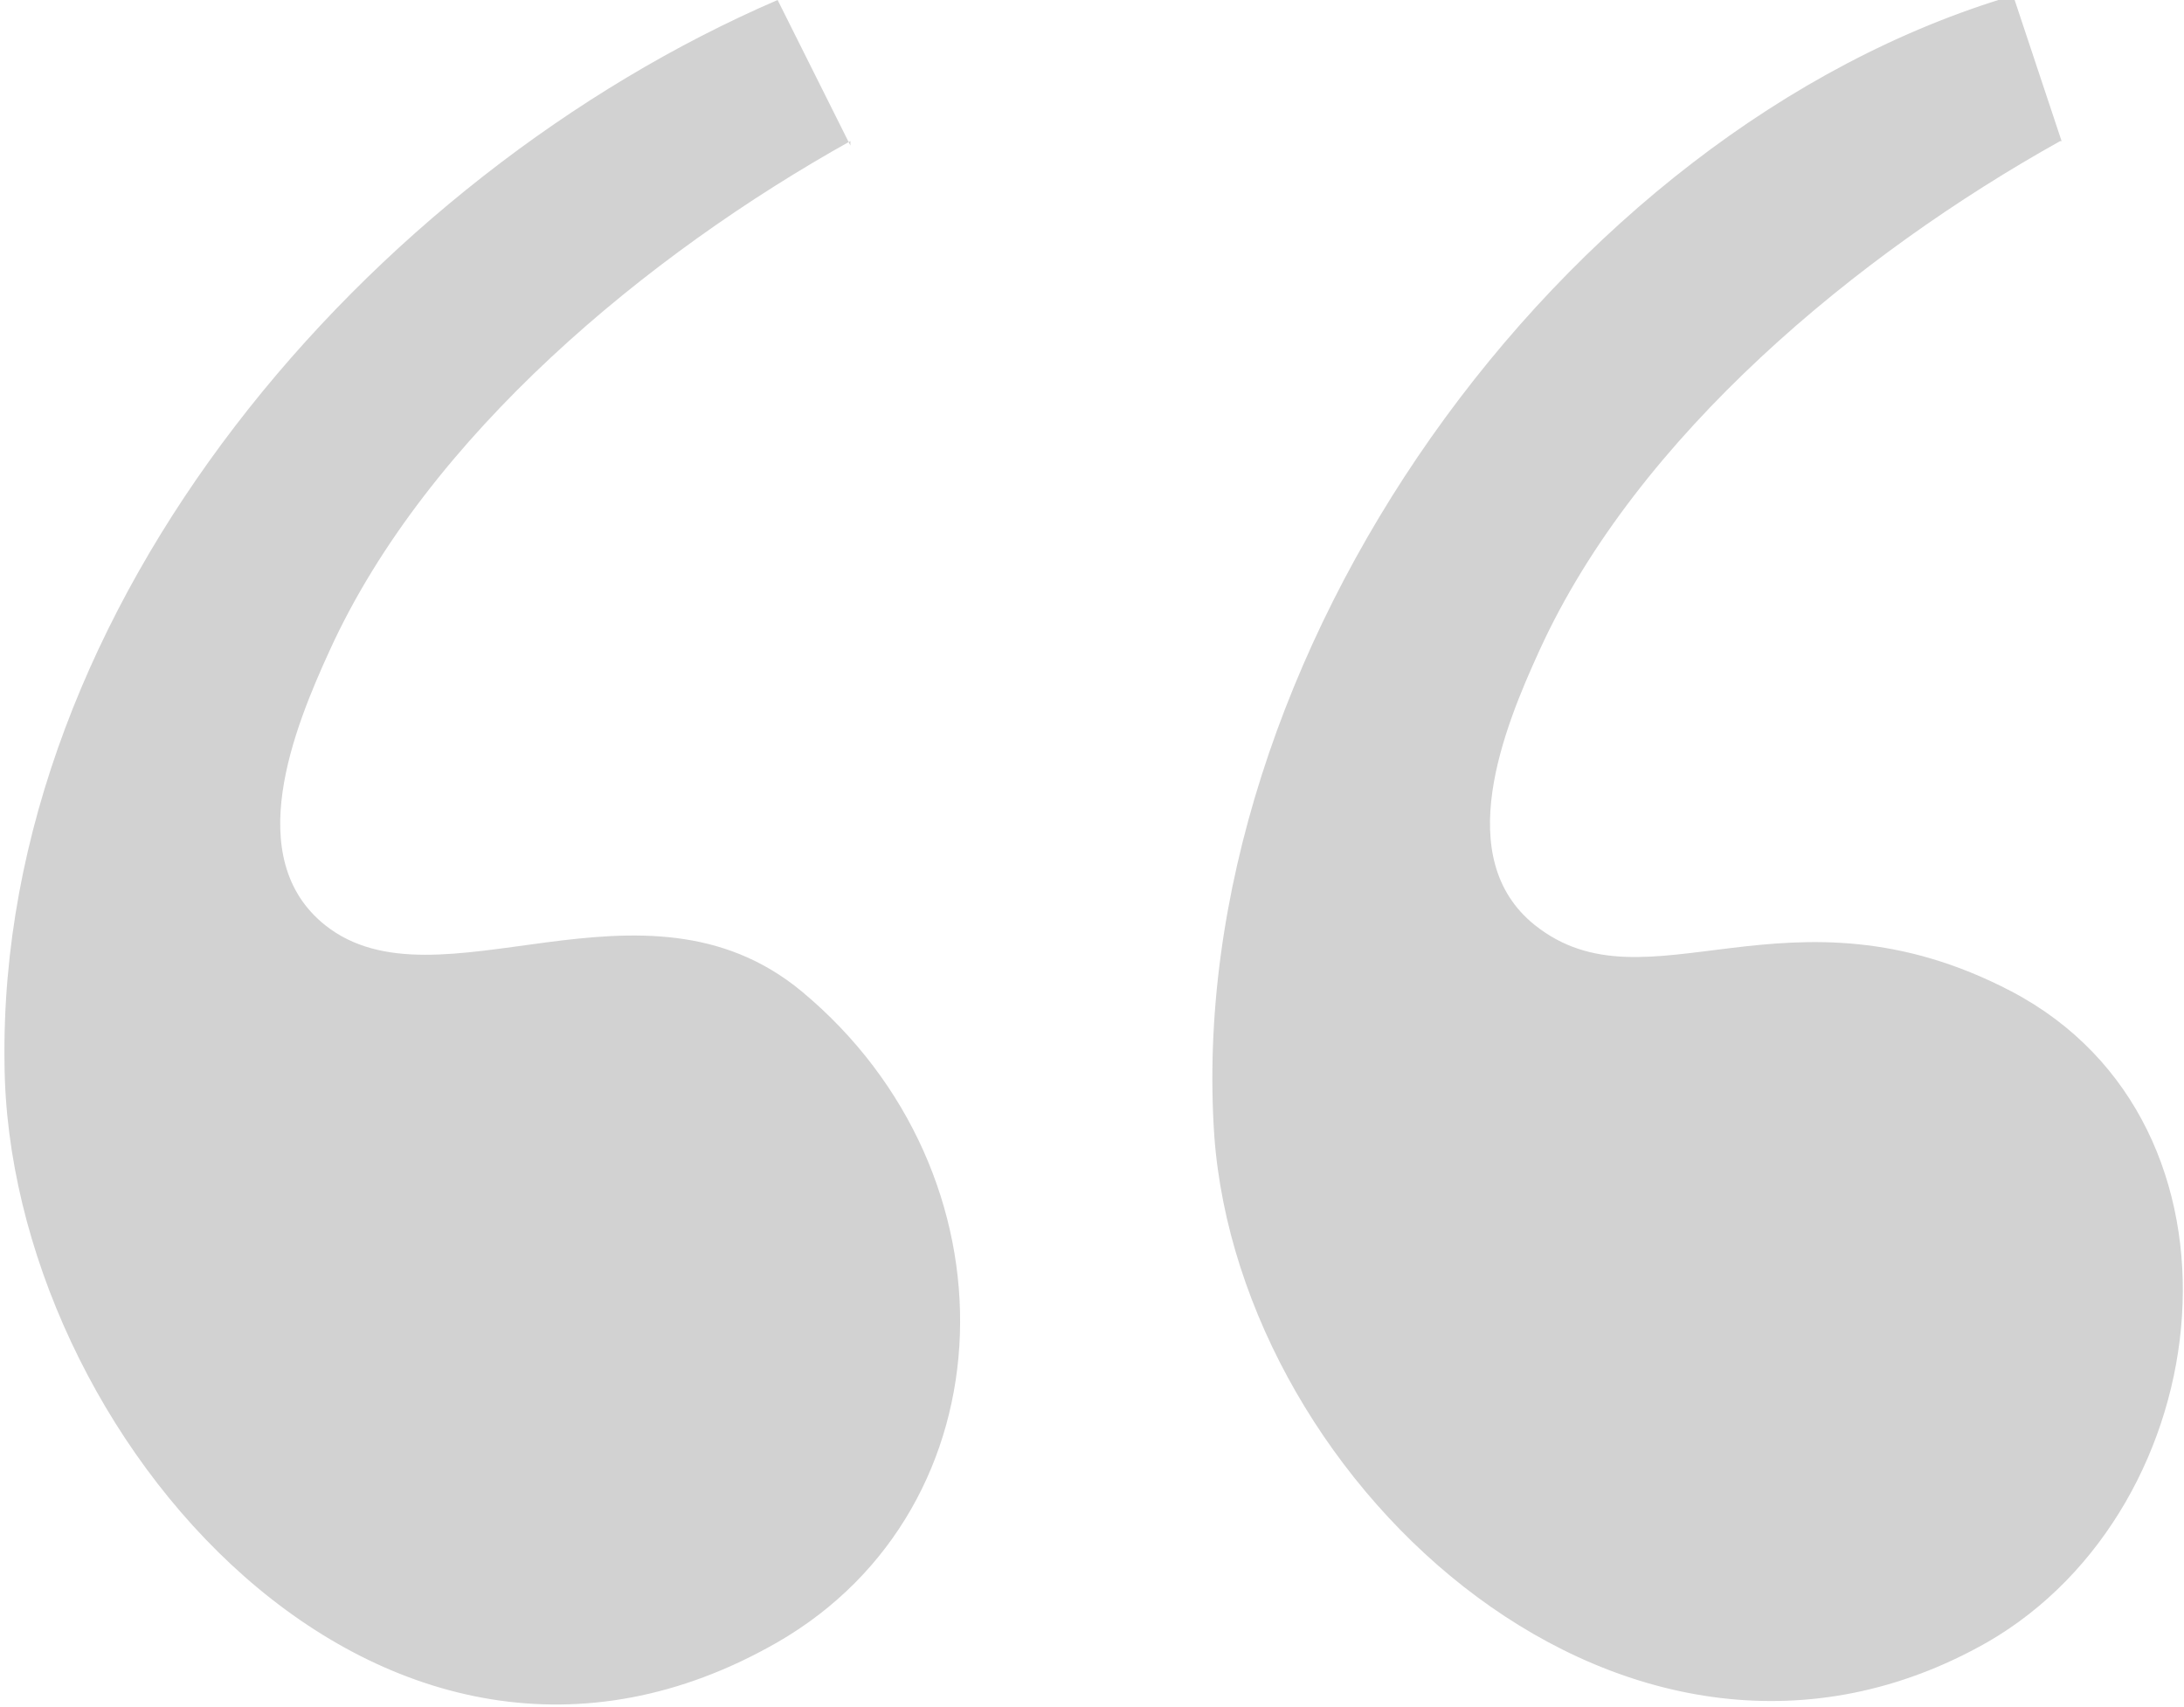<?xml version="1.0" encoding="UTF-8"?>
<svg width="33.9mm" height="26.5mm" version="1.1" viewBox="0 0 33.9 26.5" xmlns="http://www.w3.org/2000/svg">
<path d="m13.2 2.26-1.13-2.26c-6.35 2.74-12.1 9.39-12 16.5 0.041 5.76 5.89 12.5 12 8.99 3.64-2.1 3.78-7.27 0.376-10.1-2.47-2.05-5.65 0.362-7.4-1.03-1.3-1.04-0.485-3.05 0.074-4.27 1.52-3.33 4.94-6.15 8.08-7.9m18.8 0-0.752-2.26c-7.05 2.08-12.9 10.3-12.4 17.7 0.401 5.47 6.48 11 12 7.86 3.64-2.1 4.29-8.04 0.376-10.1-3.48-1.82-5.65 0.362-7.4-1.03-1.3-1.04-0.485-3.05 0.074-4.27 1.52-3.33 4.94-6.15 8.08-7.9z" fill="#d2d2d2"/>
</svg>
